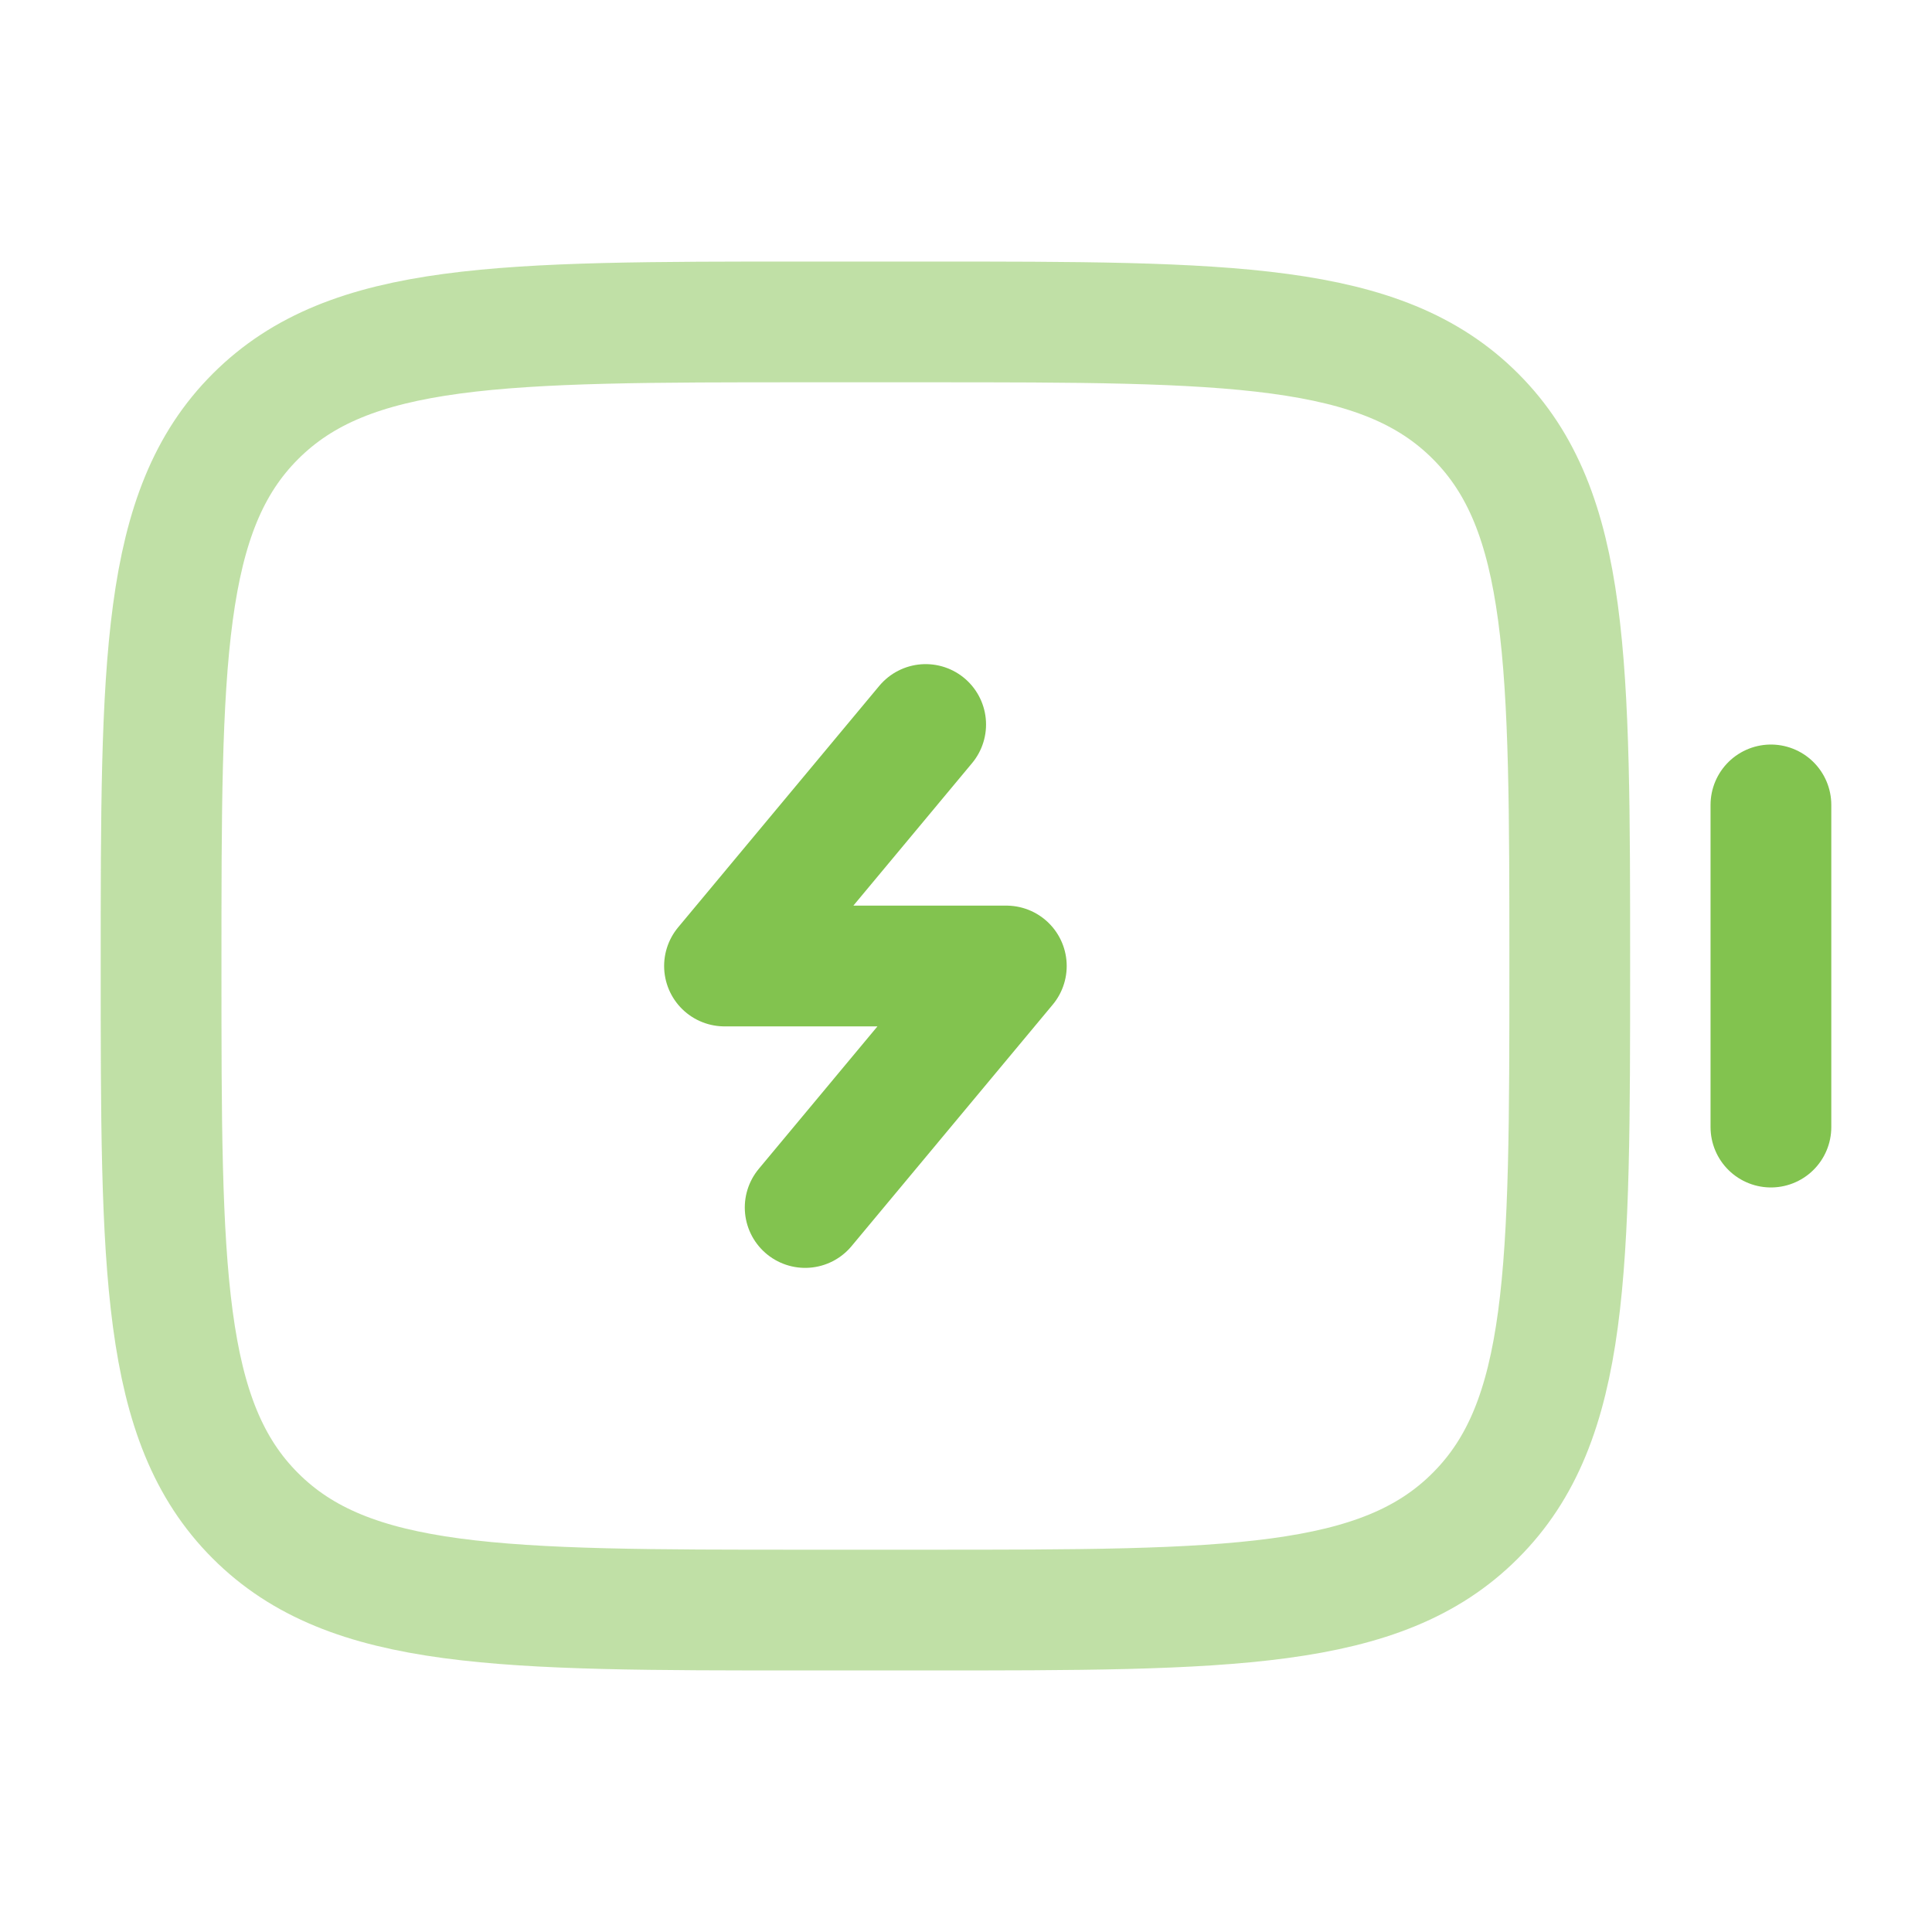 <svg xmlns="http://www.w3.org/2000/svg" xmlns:xlink="http://www.w3.org/1999/xlink" id="Capa_1" x="0px" y="0px" viewBox="0 0 800 800" style="enable-background:new 0 0 800 800;" xml:space="preserve"><style type="text/css">	.st0{opacity:0.5;fill:none;stroke:#82C34F;stroke-width:50;stroke-miterlimit:133.333;enable-background:new    ;}	.st1{fill:none;stroke:#82C34F;stroke-width:50;stroke-linecap:round;stroke-miterlimit:133.333;}	.st2{fill:none;stroke:#82C34F;stroke-width:50;stroke-linecap:round;stroke-linejoin:round;stroke-miterlimit:133.333;}</style><path class="st0" d="M66.7,400c0-125.7,0-188.6,39.1-227.6c39.1-39.1,101.9-39.1,227.6-39.1h50c125.7,0,188.6,0,227.6,39.1 C650,211.4,650,274.3,650,400c0,125.7,0,188.6-39.1,227.6c-39,39.1-101.9,39.1-227.6,39.1h-50c-125.7,0-188.6,0-227.6-39.1 C66.7,588.6,66.7,525.7,66.7,400z"></path><path class="st1" d="M733.3,466.7V333.3"></path><path class="st2" d="M383.3,300L300,400h116.7l-83.3,100"></path></svg>